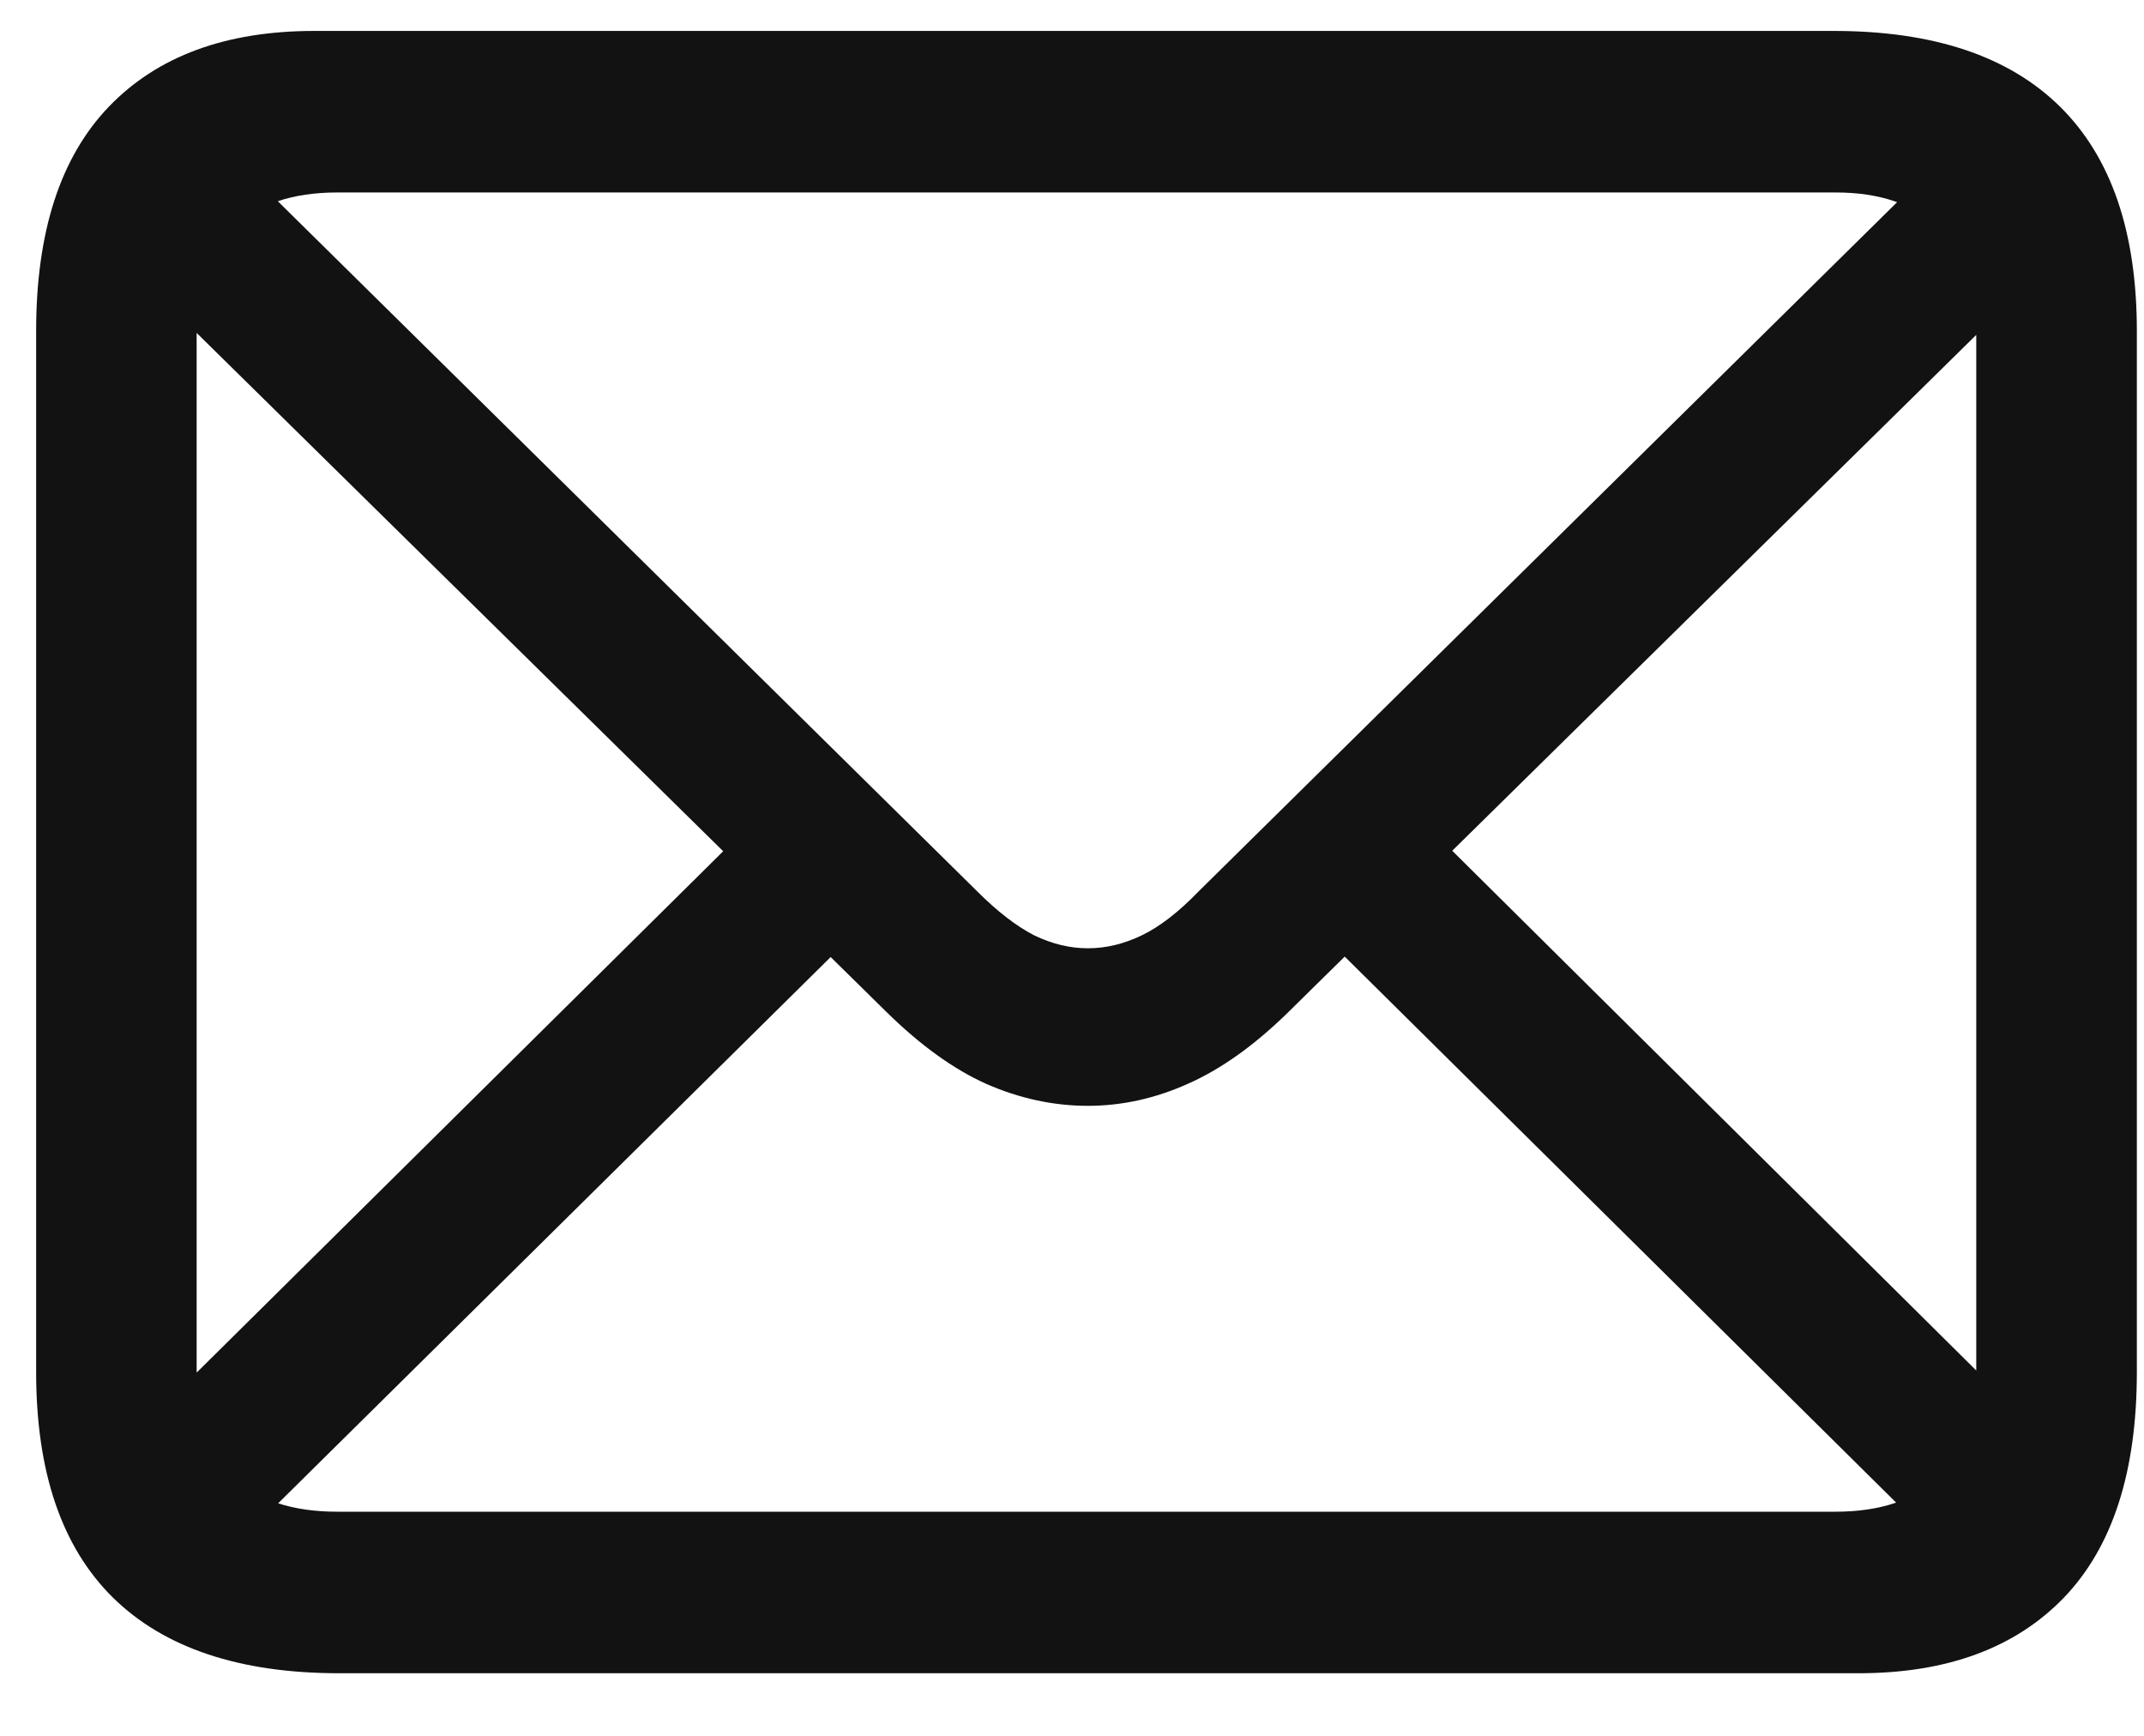 <svg width="21" height="17" viewBox="0 0 21 17" fill="none" xmlns="http://www.w3.org/2000/svg">
<path d="M3.322 16.387H18.205C19.071 16.387 19.741 16.139 20.217 15.645C20.692 15.15 20.93 14.414 20.93 13.438V3.242C20.93 2.272 20.679 1.54 20.178 1.045C19.676 0.55 18.938 0.303 17.961 0.303H3.078C2.212 0.303 1.542 0.55 1.066 1.045C0.591 1.54 0.354 2.272 0.354 3.242V13.438C0.354 14.414 0.604 15.15 1.105 15.645C1.607 16.139 2.346 16.387 3.322 16.387ZM3.303 14.805C2.86 14.805 2.518 14.691 2.277 14.463C2.043 14.229 1.926 13.877 1.926 13.408V3.271C1.926 2.809 2.043 2.464 2.277 2.236C2.518 2.002 2.86 1.885 3.303 1.885H17.98C18.417 1.885 18.755 2.002 18.996 2.236C19.237 2.464 19.357 2.812 19.357 3.281V13.418C19.357 13.88 19.237 14.229 18.996 14.463C18.755 14.691 18.417 14.805 17.98 14.805H3.303ZM10.656 10.83C10.988 10.83 11.314 10.758 11.633 10.615C11.958 10.472 12.287 10.238 12.619 9.912L20.08 2.568L19.045 1.523L11.74 8.73C11.545 8.932 11.359 9.076 11.184 9.16C11.008 9.245 10.832 9.287 10.656 9.287C10.48 9.287 10.305 9.245 10.129 9.16C9.953 9.069 9.768 8.926 9.572 8.73L2.238 1.494L1.193 2.539L8.684 9.912C9.016 10.238 9.341 10.472 9.66 10.615C9.986 10.758 10.318 10.83 10.656 10.83ZM18.938 15.078L19.973 14.033L14.045 8.154L13 9.199L18.938 15.078ZM1.33 14.033L2.365 15.078L8.312 9.199L7.268 8.154L1.33 14.033Z" fill="#121212"/>
</svg>
